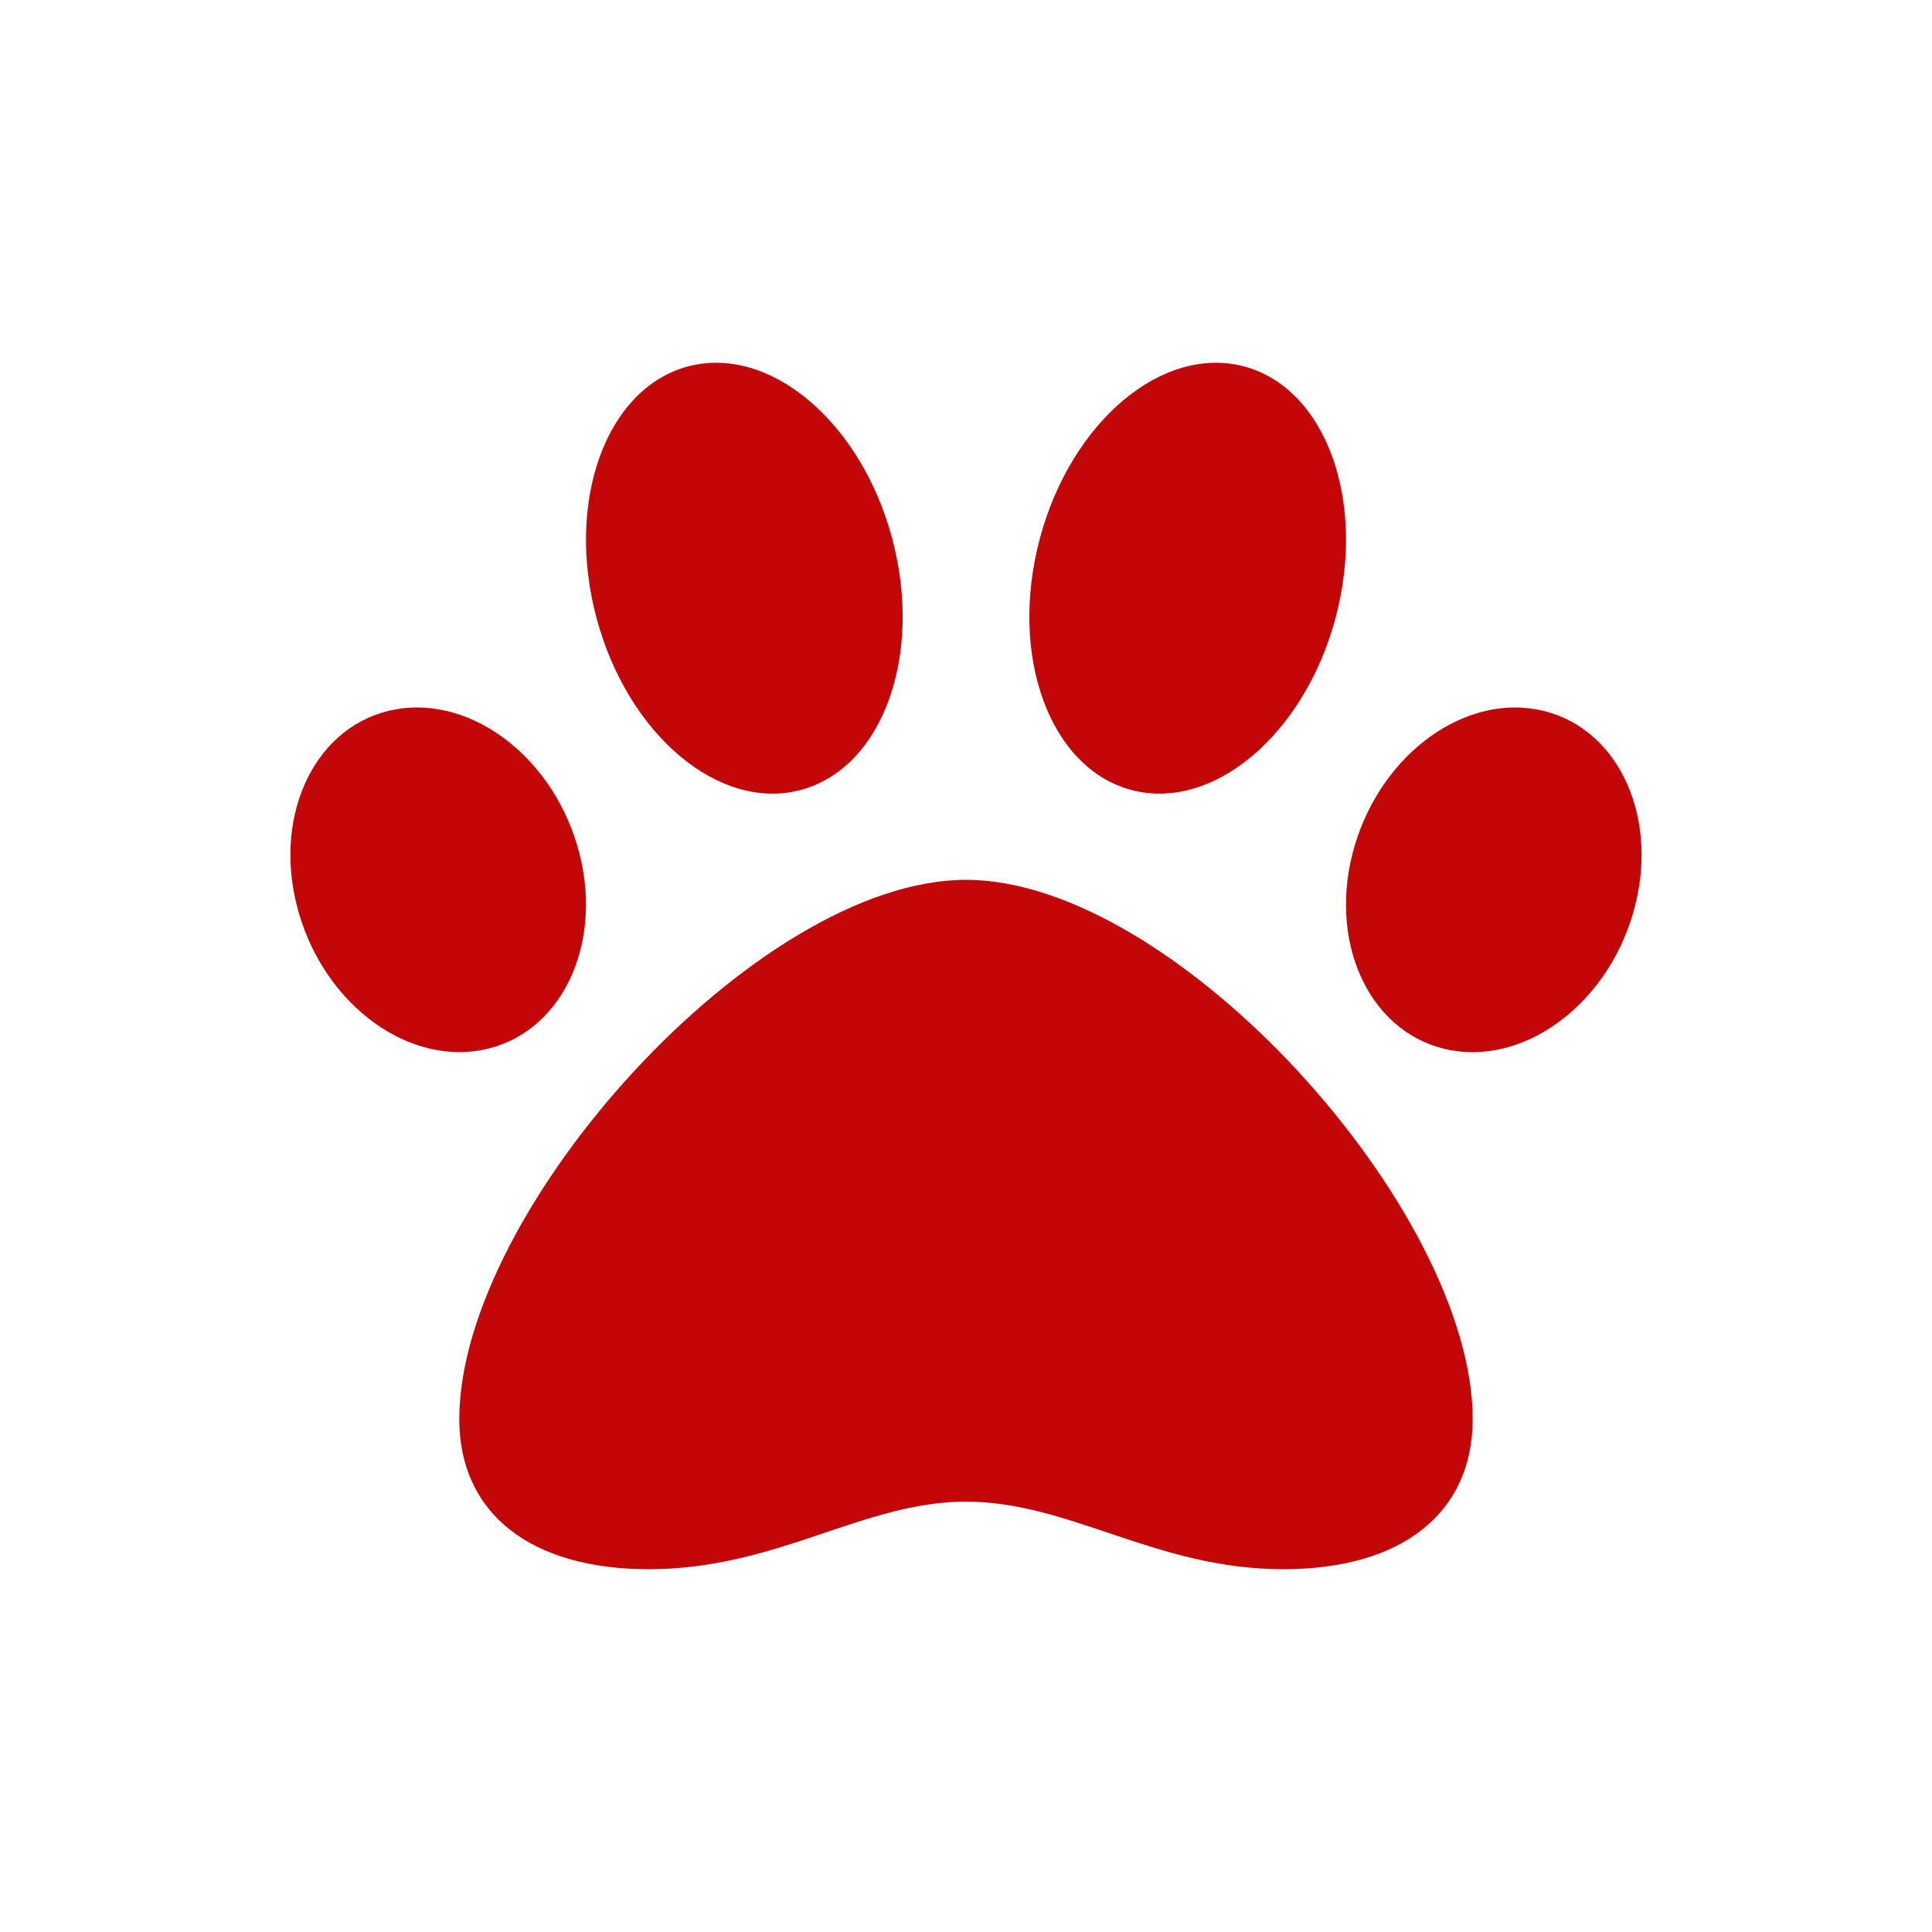 <?xml version="1.0" encoding="UTF-8" standalone="no"?>
<!DOCTYPE svg PUBLIC "-//W3C//DTD SVG 1.1//EN" "http://www.w3.org/Graphics/SVG/1.1/DTD/svg11.dtd">
<svg width="100%" height="100%" viewBox="0 0 512 512" version="1.1" xmlns="http://www.w3.org/2000/svg" xmlns:xlink="http://www.w3.org/1999/xlink" xml:space="preserve" xmlns:serif="http://www.serif.com/" style="fill-rule:evenodd;clip-rule:evenodd;stroke-linejoin:round;stroke-miterlimit:2;">
    <rect x="0" y="0" width="512" height="512" style="fill:white;"/>
    <g transform="matrix(14.92,0,0,14.92,-117.004,-112.743)">
        <path d="M25,23.184C21.278,23.184 16,29.056 16,32.762C16,34.431 17.257,35.429 19.363,35.429C21.653,35.429 23.164,34.229 25,34.229C26.852,34.229 28.368,35.429 30.637,35.429C32.743,35.429 34,34.431 34,32.762C34,29.056 28.723,23.184 25,23.184ZM18.097,22.581C17.609,20.923 16.107,19.85 14.742,20.183C13.377,20.516 12.666,22.129 13.154,23.787C13.641,25.444 15.143,26.517 16.508,26.184C17.873,25.851 18.584,24.238 18.097,22.581ZM22.068,21.587C23.518,21.198 24.244,19.198 23.689,17.121C23.134,15.044 21.508,13.677 20.058,14.066C18.608,14.456 17.882,16.455 18.437,18.532C18.992,20.609 20.618,21.977 22.068,21.587ZM35.258,20.183C33.893,19.851 32.391,20.924 31.903,22.581C31.416,24.238 32.127,25.852 33.492,26.185C34.857,26.518 36.358,25.444 36.846,23.787C37.334,22.13 36.623,20.516 35.258,20.183ZM27.933,21.587C29.383,21.976 31.009,20.609 31.564,18.532C32.119,16.455 31.393,14.456 29.943,14.066C28.492,13.677 26.867,15.044 26.312,17.121C25.757,19.198 26.482,21.198 27.933,21.587Z" style="fill:#c30708;fill-rule:nonzero;"/>
    </g>
</svg>
